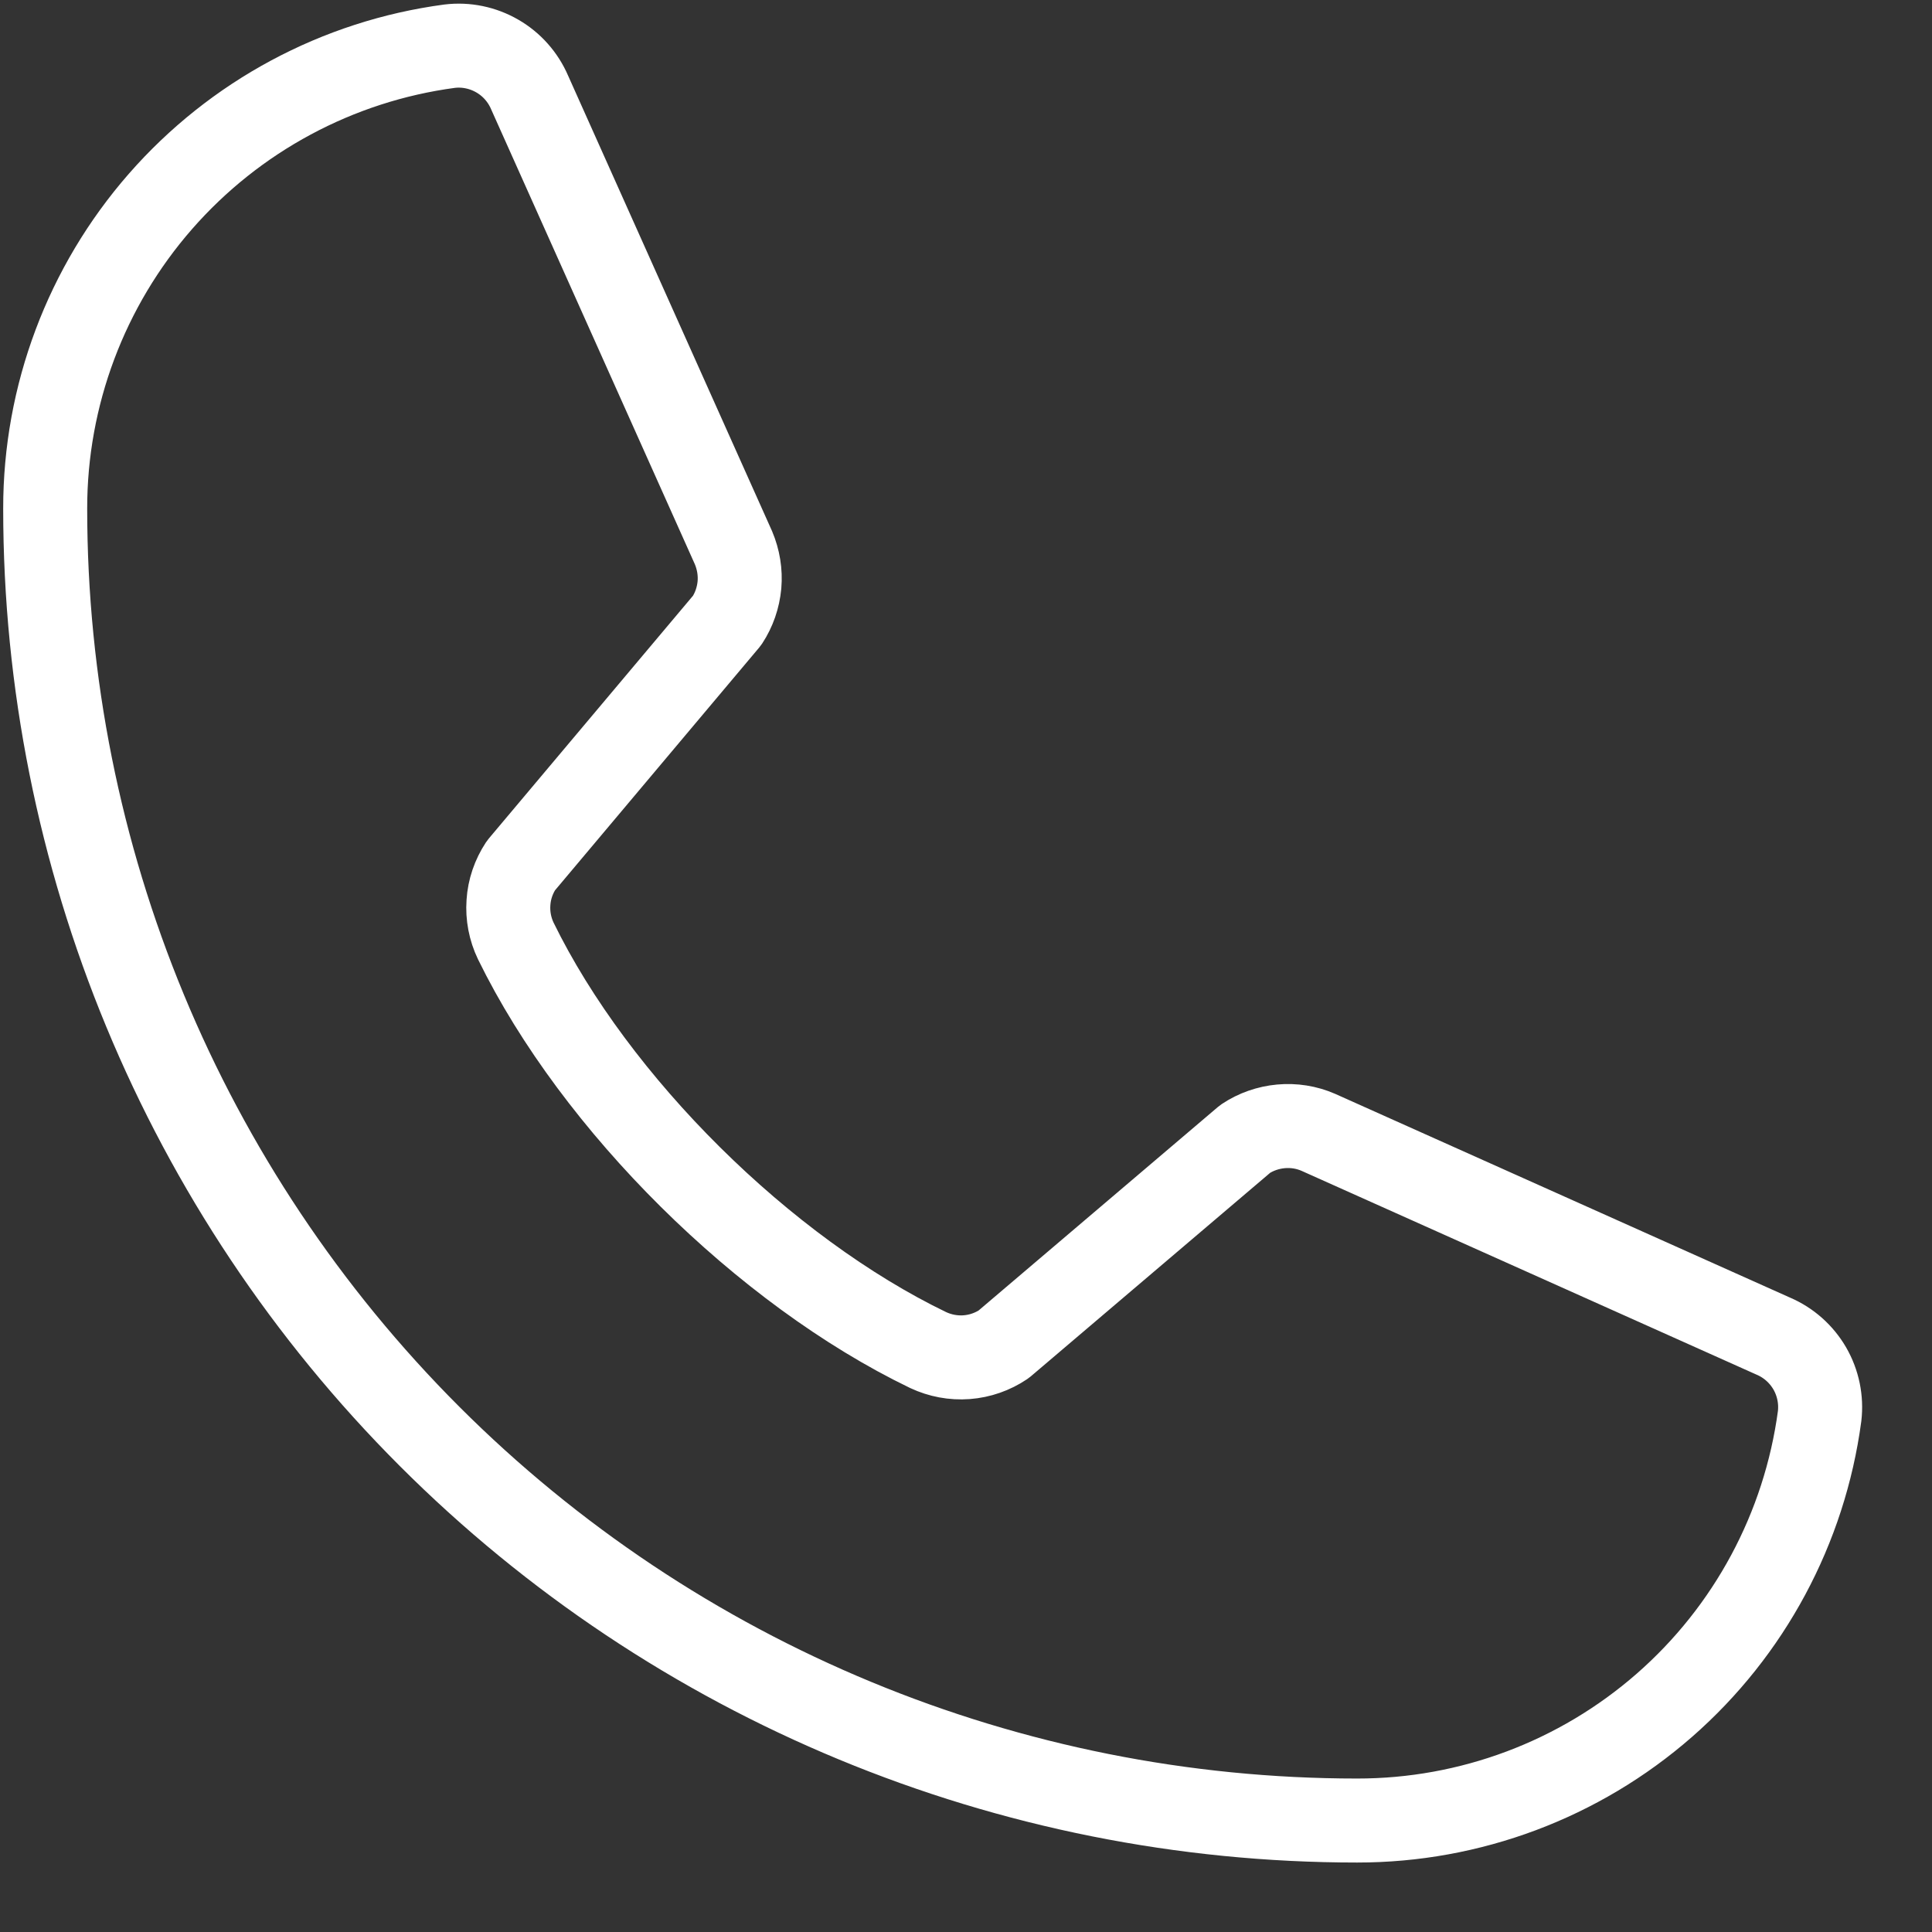 <svg width="23" height="23" viewBox="0 0 23 23" fill="none" xmlns="http://www.w3.org/2000/svg">
<rect x="0" y="0" width="23" height="23" fill="#333333" stroke="none"/>
<path d="M14.823 13.559C14.95 13.474 15.097 13.423 15.249 13.409C15.401 13.395 15.554 13.419 15.694 13.48L21.11 15.906C21.293 15.984 21.445 16.119 21.545 16.291C21.644 16.463 21.685 16.662 21.662 16.859C21.483 18.193 20.826 19.416 19.814 20.301C18.801 21.187 17.501 21.674 16.156 21.673C12.014 21.673 8.041 20.028 5.113 17.099C2.184 14.17 0.538 10.197 0.538 6.055C0.537 4.71 1.025 3.41 1.91 2.398C2.796 1.385 4.019 0.728 5.352 0.55C5.549 0.526 5.749 0.568 5.92 0.667C6.092 0.766 6.227 0.919 6.305 1.101L8.732 6.521C8.791 6.661 8.816 6.813 8.803 6.963C8.789 7.114 8.739 7.26 8.656 7.386L6.202 10.304C6.115 10.436 6.063 10.587 6.053 10.745C6.042 10.902 6.072 11.059 6.14 11.201C7.09 13.145 9.099 15.131 11.049 16.072C11.192 16.139 11.35 16.169 11.508 16.157C11.666 16.145 11.817 16.092 11.948 16.004L14.823 13.559Z" stroke="white" stroke-linecap="round" stroke-linejoin="round"/>
</svg>
